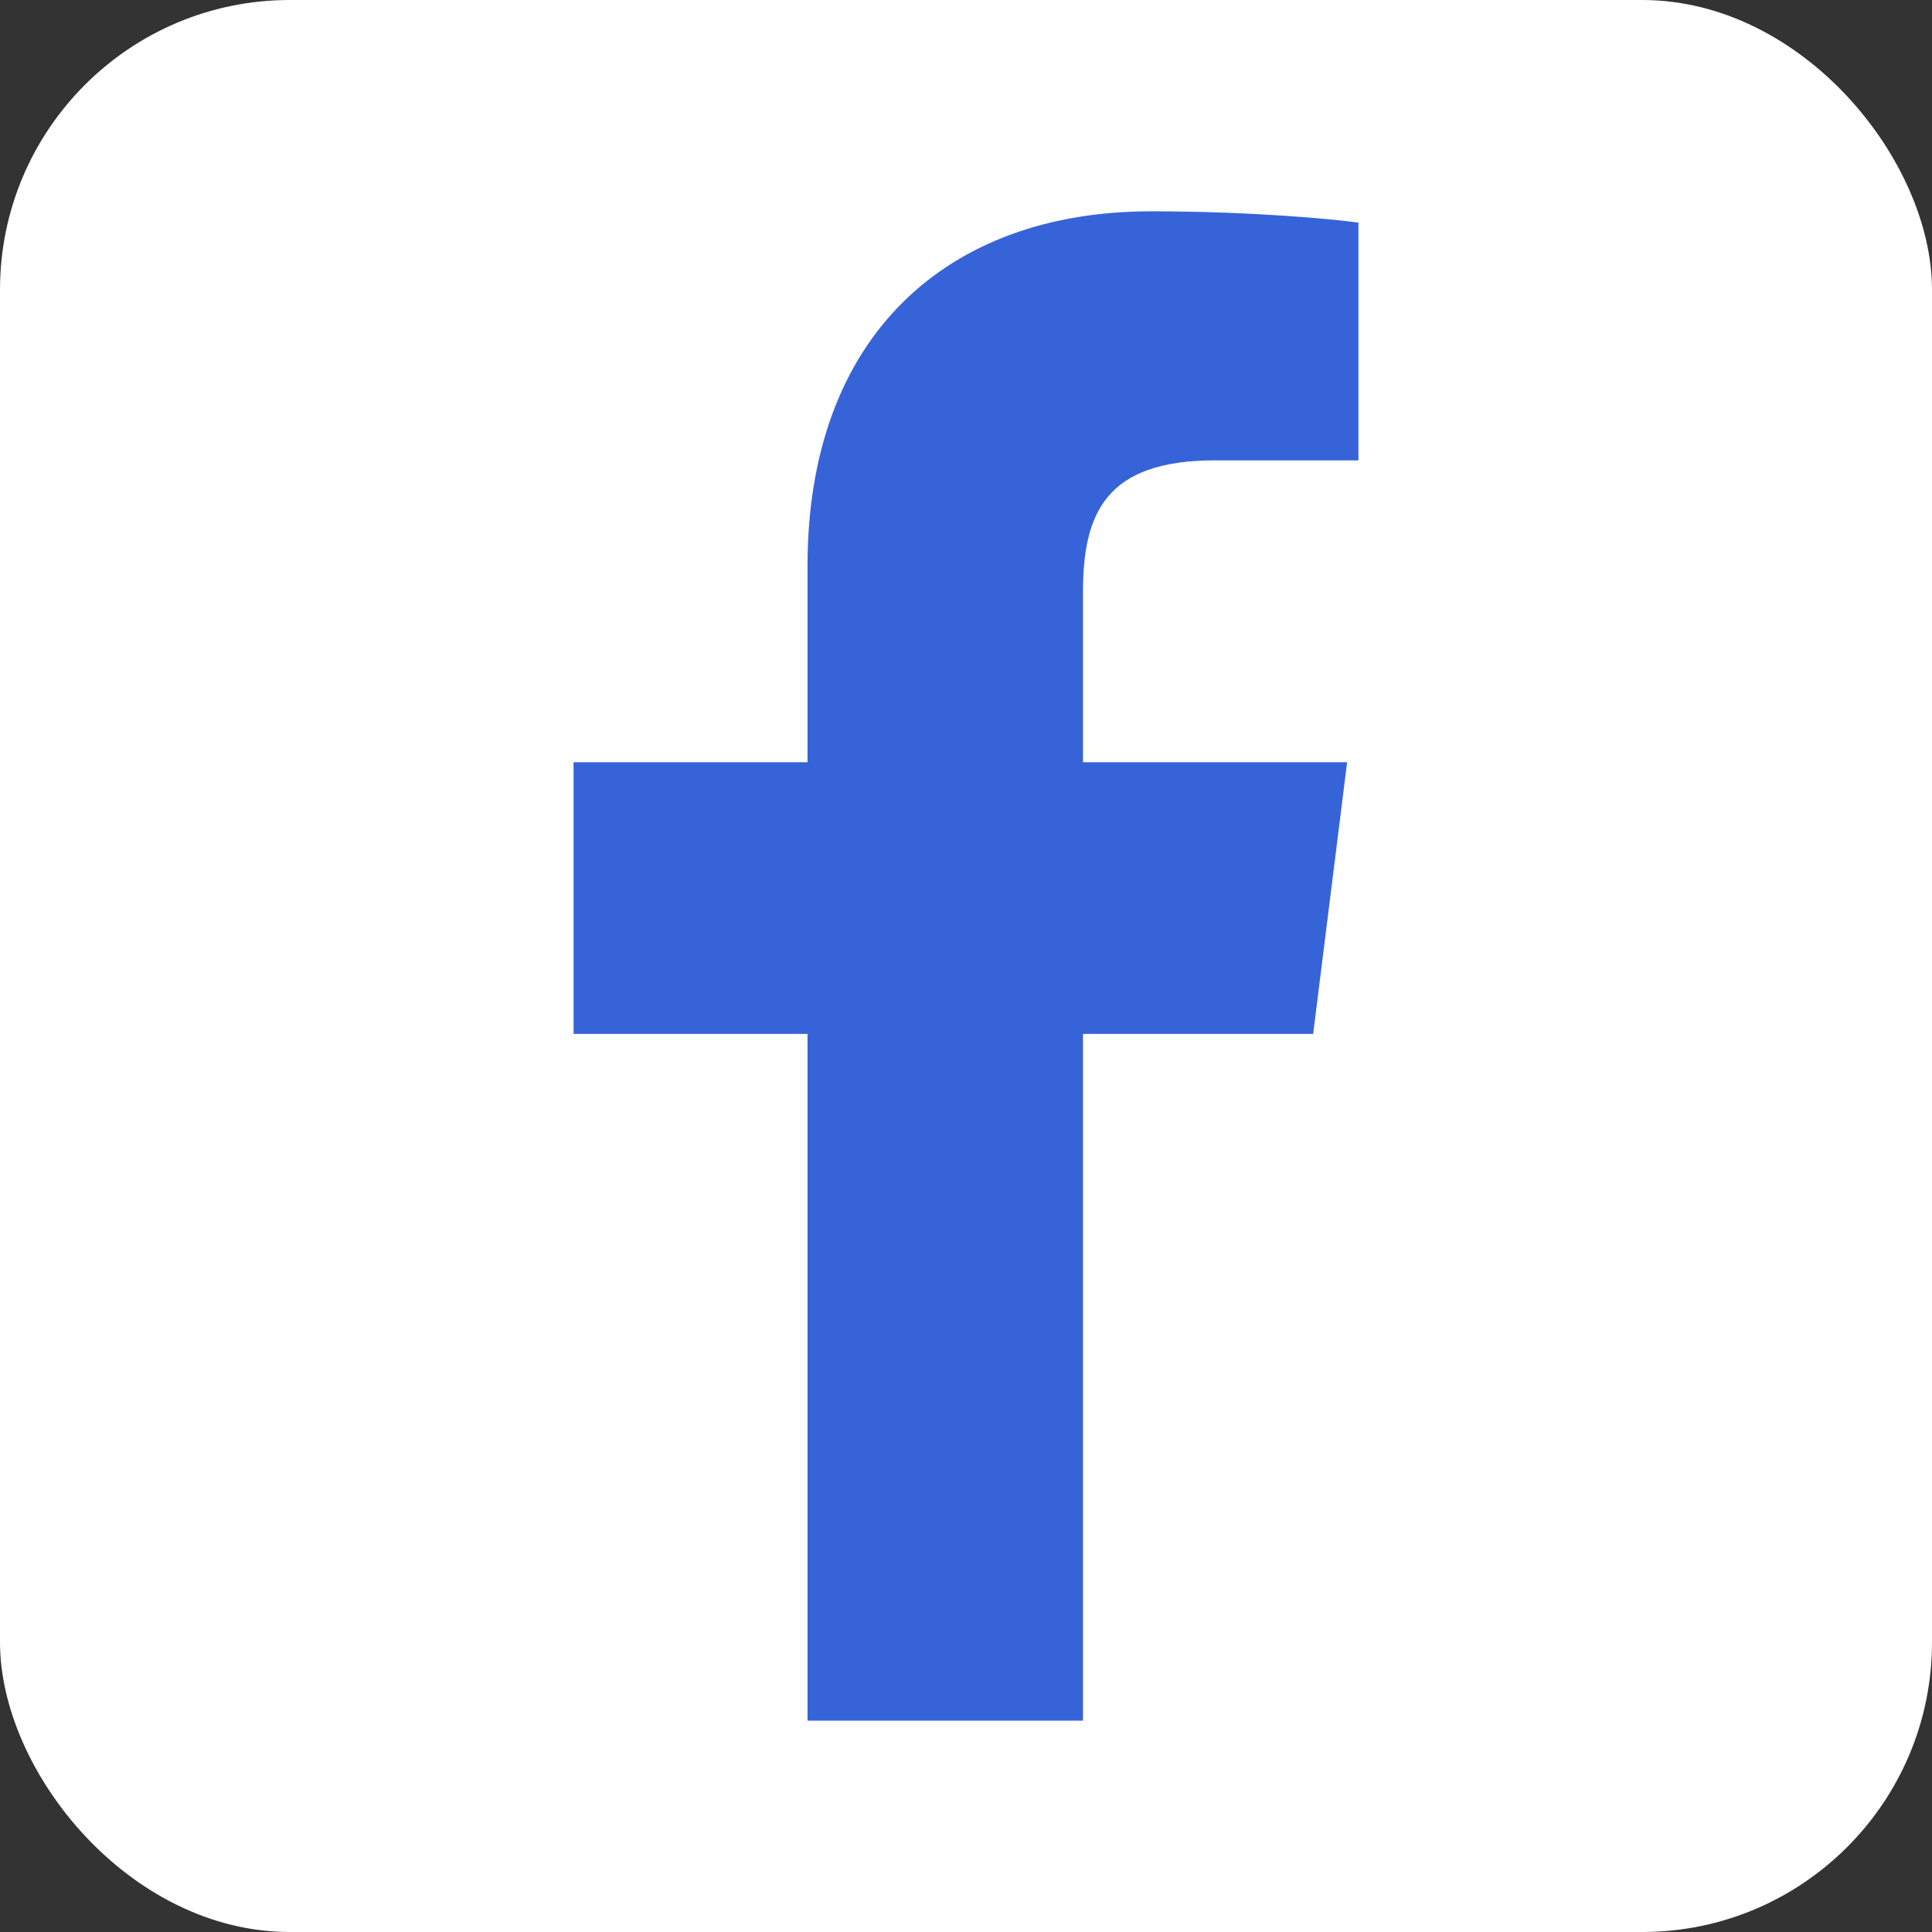 <?xml version="1.0" encoding="UTF-8" standalone="no"?><svg xmlns="http://www.w3.org/2000/svg" xmlns:xlink="http://www.w3.org/1999/xlink" fill="#000000" height="512" preserveAspectRatio="xMidYMid meet" version="1" viewBox="0.0 0.0 512.0 512.0" width="512" zoomAndPan="magnify"><rect x="0.0" y="0.0" width="512.0" height="512.0" fill="#333333" stroke="none"/><g id="change1_1"><rect fill="#ffffff" height="512" rx="15%" width="512"/></g><g id="change2_1"><path d="M287 456V157c0-21 6-35 35-35h38V59c-7-1-29-3-55-3-54 0-91 33-91 94v306m143-254H152v72h196" fill="#3663d8"/></g></svg>